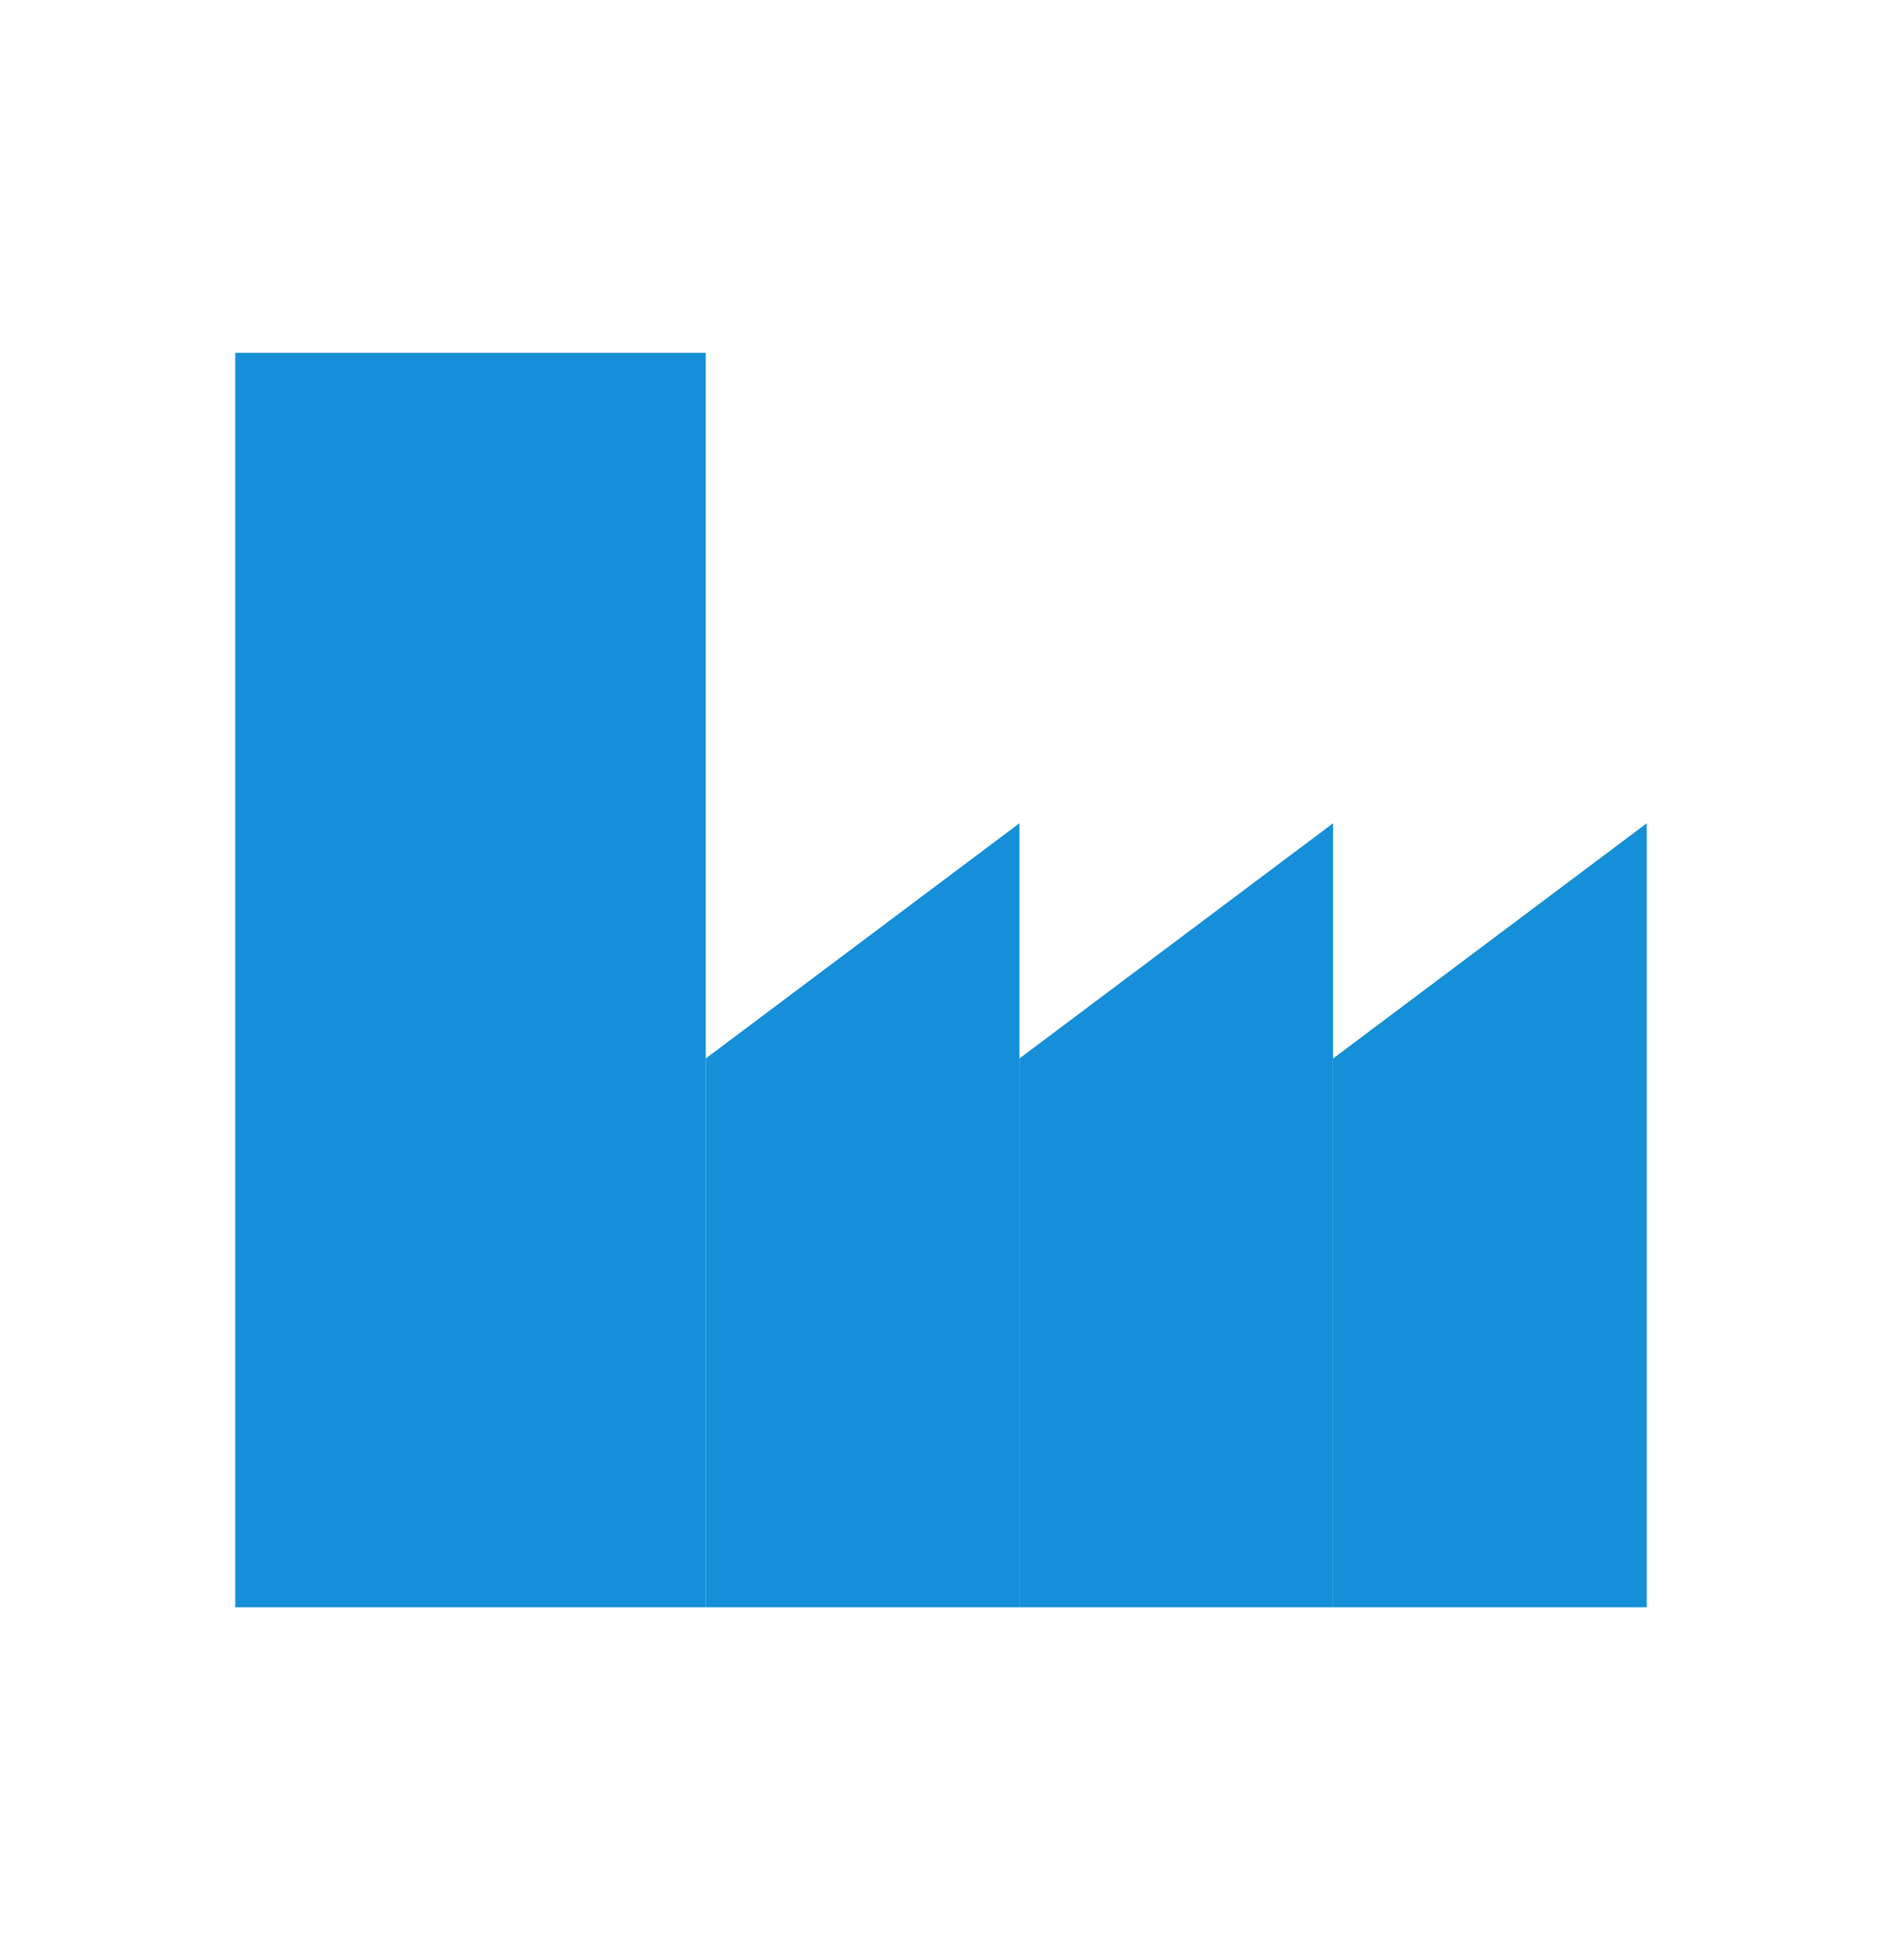<svg width="24" height="25" viewBox="0 0 24 25" fill="none" xmlns="http://www.w3.org/2000/svg">
<path d="M3 4.5H9V20.5H3V4.5Z" fill="#158FD7"/>
<path d="M17 13.5L21 10.5V20.5H17V13.5Z" fill="#158FD7"/>
<path d="M13 13.5L17 10.5V20.5H13V13.5Z" fill="#158FD7"/>
<path d="M9 13.5L13 10.5V20.5H9V13.5Z" fill="#158FD7"/>
</svg>

